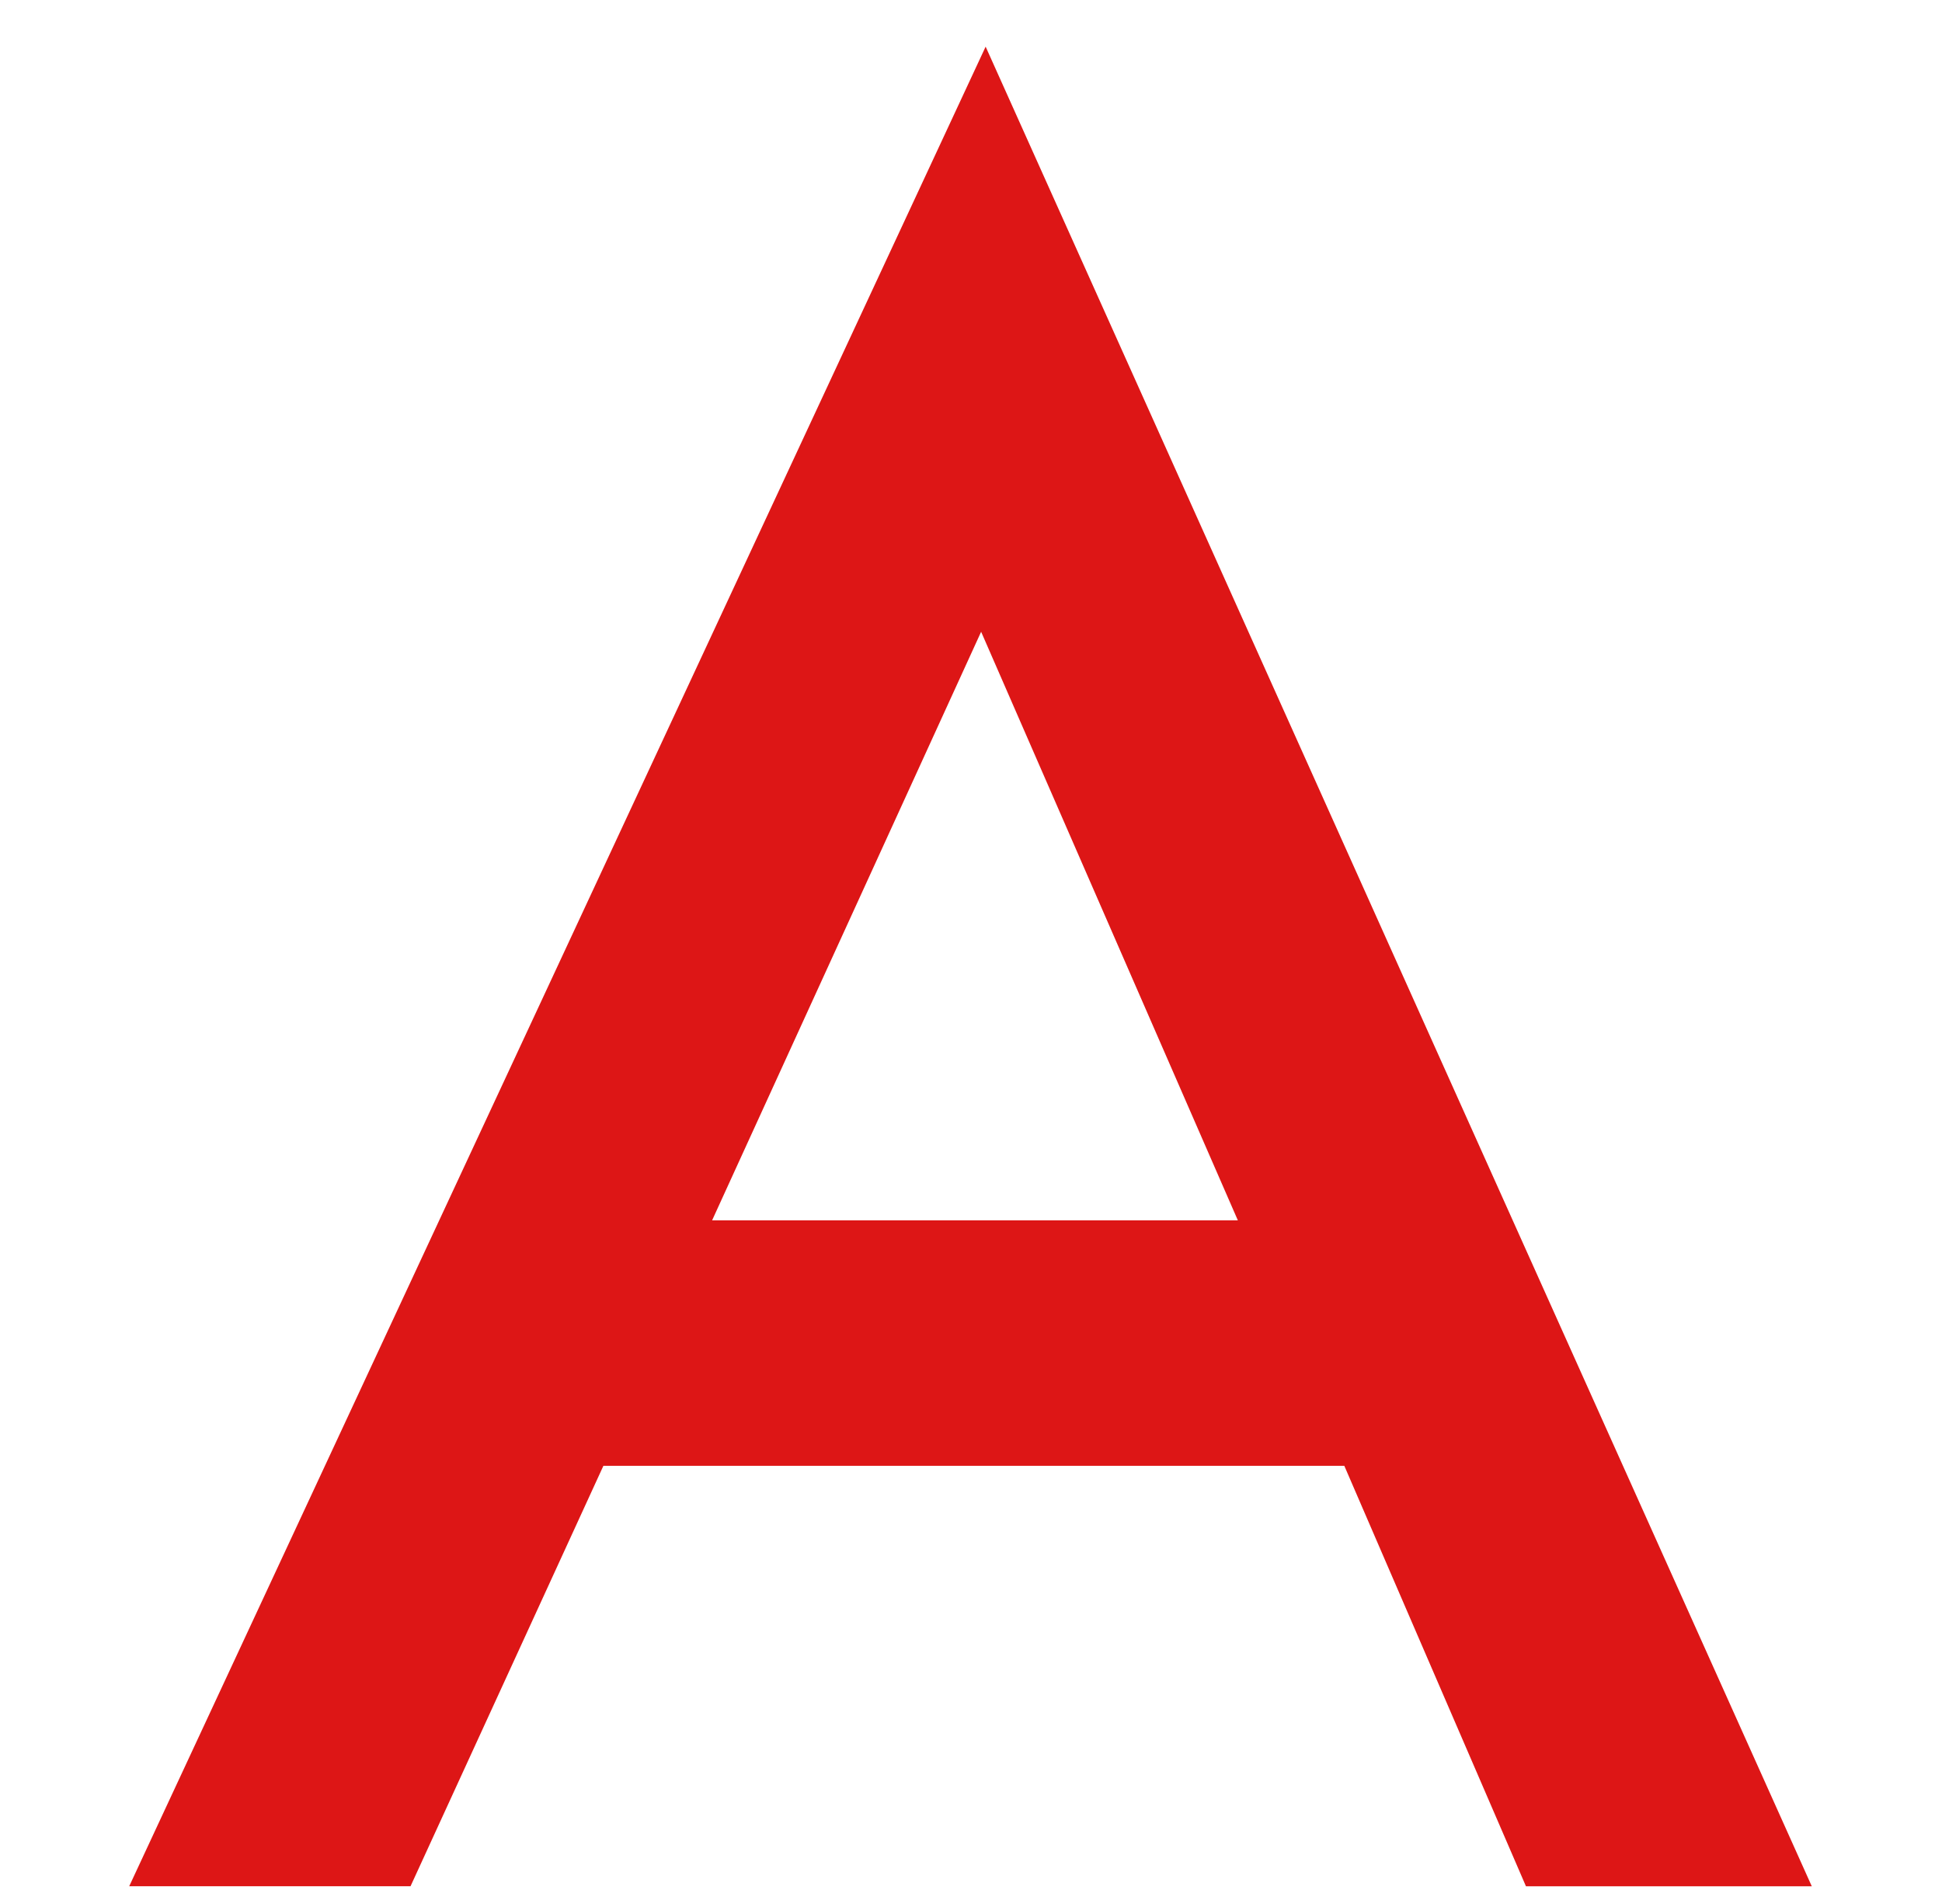 <?xml version="1.0" encoding="UTF-8"?><svg id="_レイヤー_1" xmlns="http://www.w3.org/2000/svg" viewBox="0 0 23.685 23.218"><defs><style>.cls-1{fill:#dd1616;stroke-width:0px;}</style></defs><path class="cls-1" d="M16.396,17.877H7.359l-2.352,5.127H1.576L12.021.569l10.076,22.436h-3.486l-2.215-5.127ZM15.097,14.883l-3.131-7.178-3.281,7.178h6.412Z"/></svg>